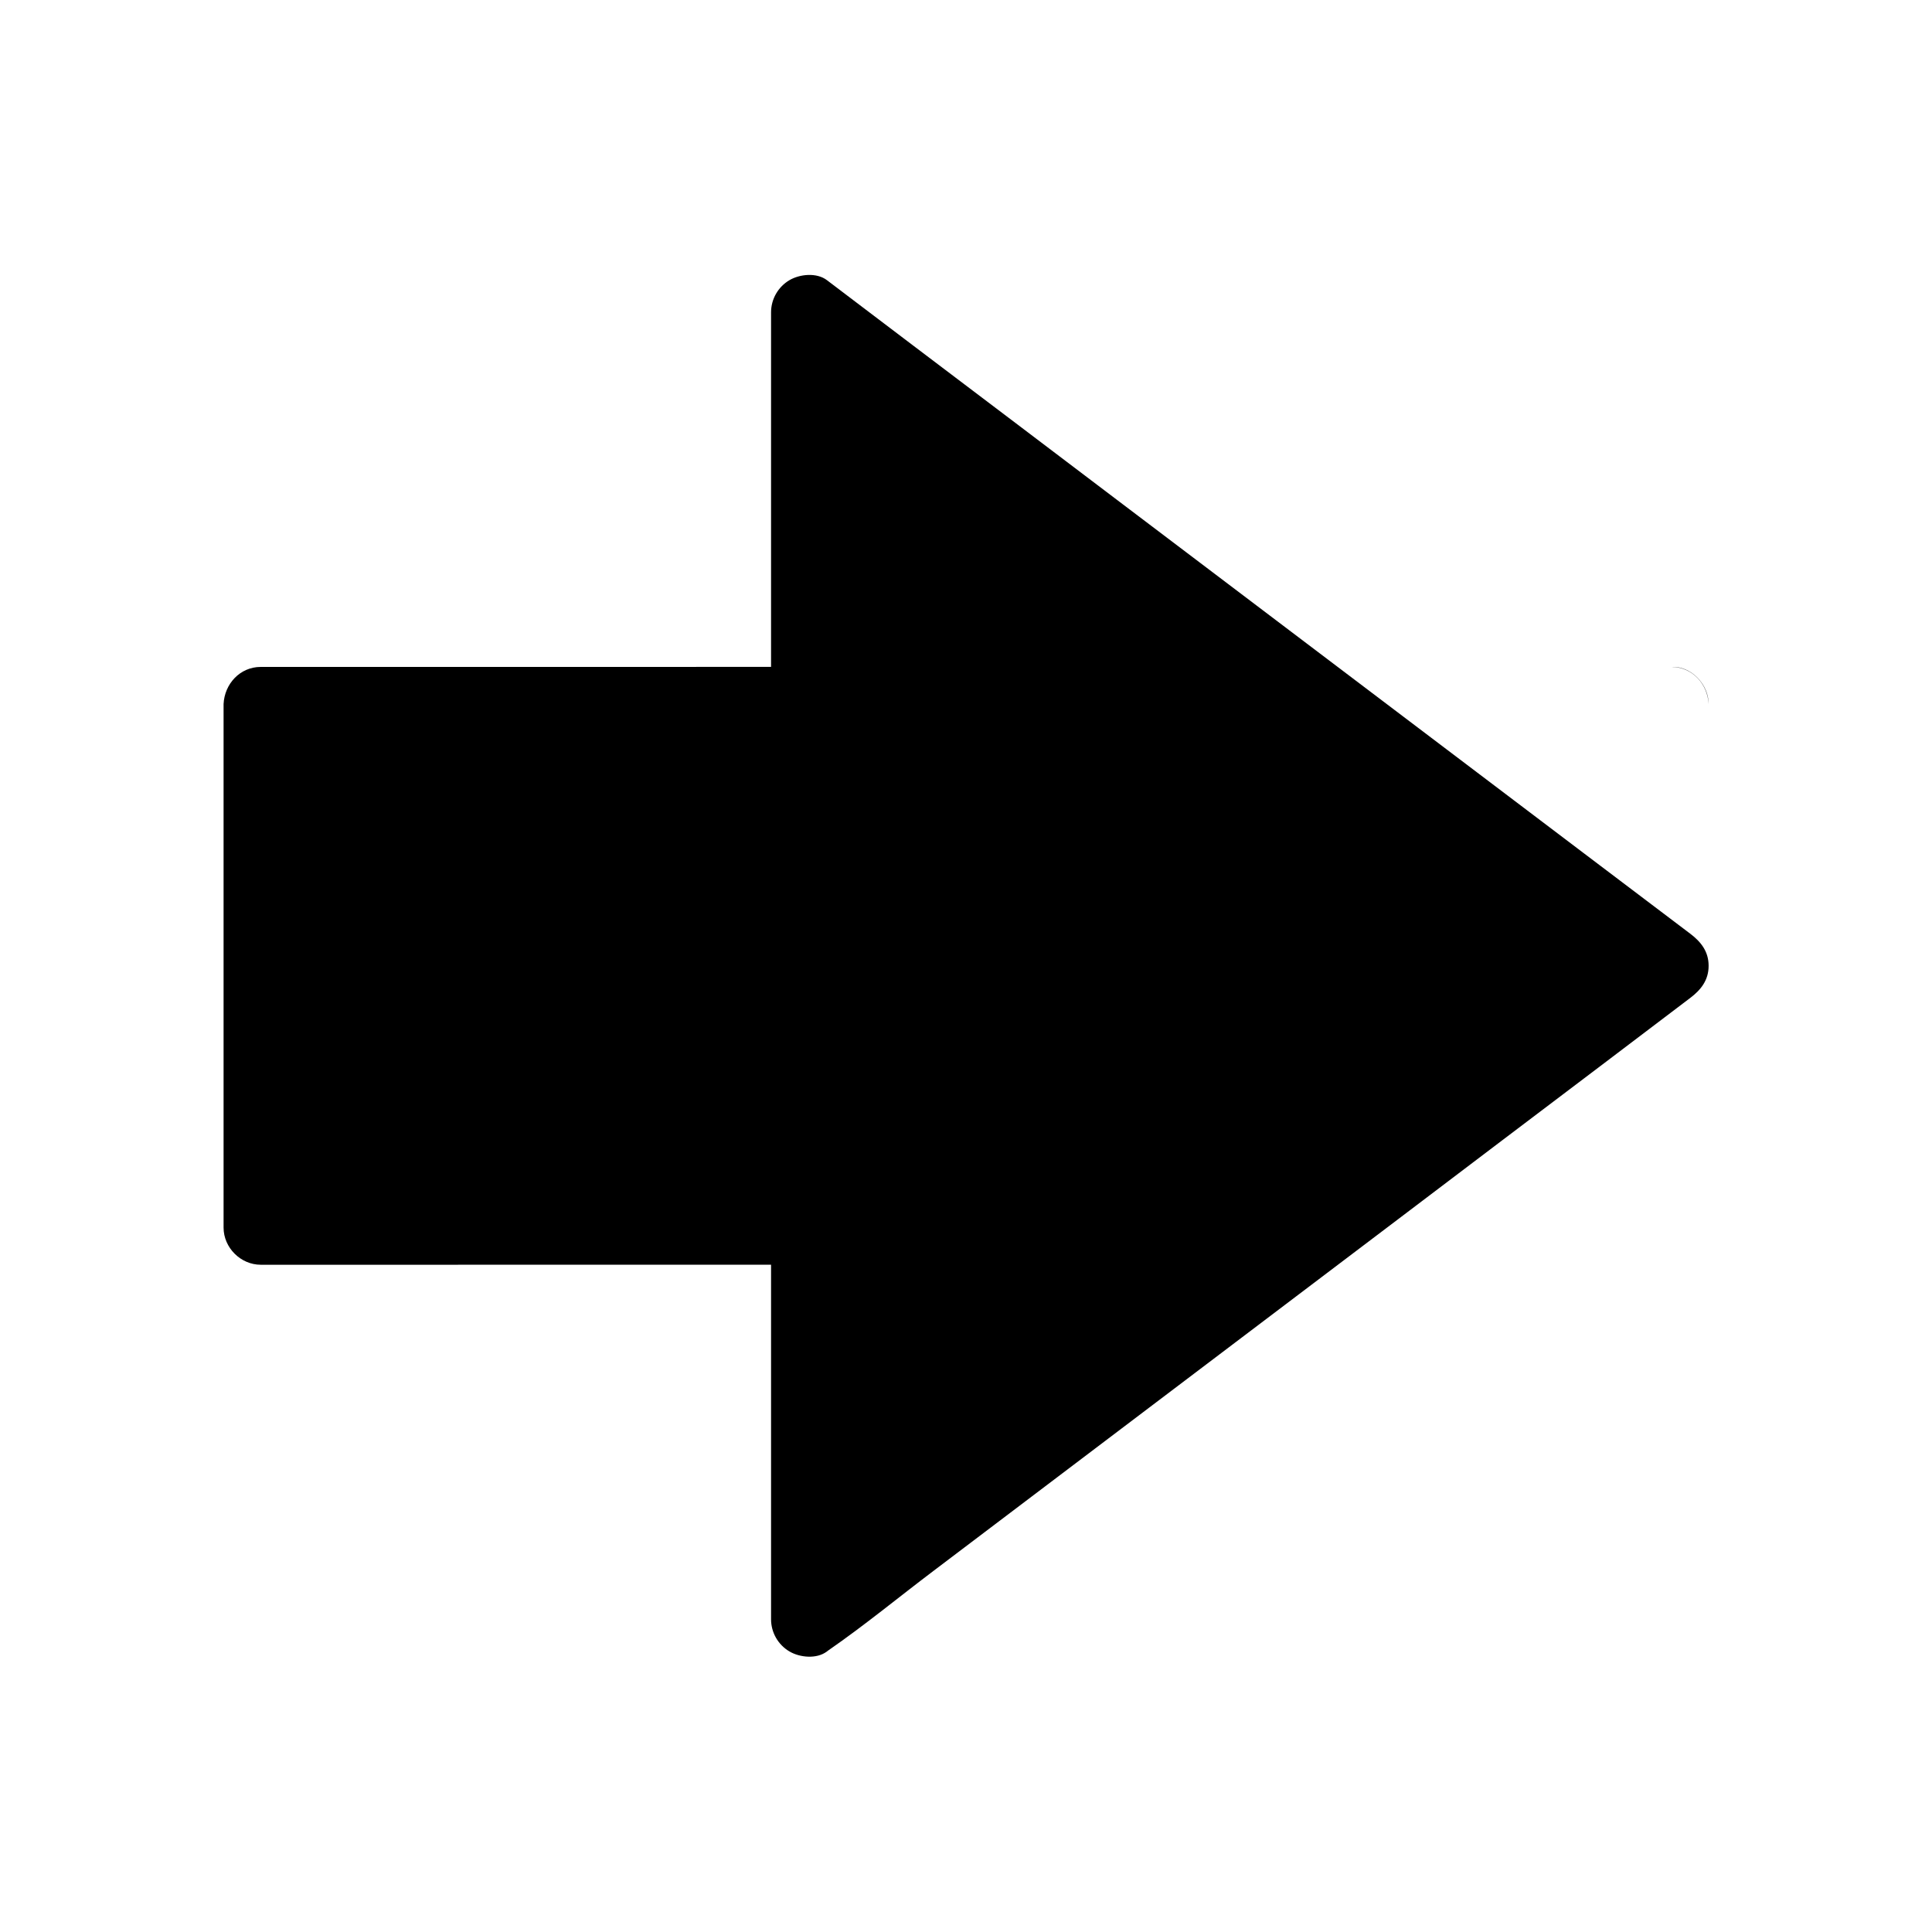 <?xml version="1.0" encoding="UTF-8"?>
<!-- Uploaded to: SVG Repo, www.svgrepo.com, Generator: SVG Repo Mixer Tools -->
<svg fill="#000000" width="800px" height="800px" version="1.1" viewBox="144 144 512 512" xmlns="http://www.w3.org/2000/svg">
 <g>
  <path d="m451.71 469.32v0.051h-0.047z"/>
  <path d="m203.25 330.58v138.75c0 5.312 4.527 9.84 9.84 9.84l135.25-0.004v93.973c0 3.492 1.871 6.742 4.871 8.512 2.754 1.625 7.231 2.066 9.938 0 0.148-0.098 0.246-0.195 0.395-0.297 9.543-6.594 18.598-14.07 27.848-21.059 19.039-14.414 38.031-28.781 57.07-43.199 21.992-16.629 43.984-33.309 65.977-49.938 18.203-13.824 36.457-27.602 54.711-41.426 7.578-5.758 15.203-11.512 22.781-17.27 2.856-2.164 4.871-4.723 4.871-8.512 0-3.789-2.016-6.348-4.871-8.512-0.148-0.098-0.246-0.195-0.395-0.297-9.297-7.035-18.547-14.023-27.848-21.059-19.039-14.414-38.031-28.781-57.07-43.199-21.992-16.629-43.984-33.309-65.977-49.938-18.203-13.824-36.457-27.602-54.711-41.426-7.578-5.758-15.203-11.512-22.781-17.27-2.707-2.066-7.184-1.625-9.938 0-3 1.77-4.871 5.019-4.871 8.512v93.973l-135.25 0.008c-5.508 0-9.594 4.523-9.84 9.84z"/>
  <path d="m596.8 330.58c-0.246-5.312-4.328-9.84-9.84-9.84 5.312-0.246 9.84 4.672 9.84 9.84z"/>
 </g>
</svg>